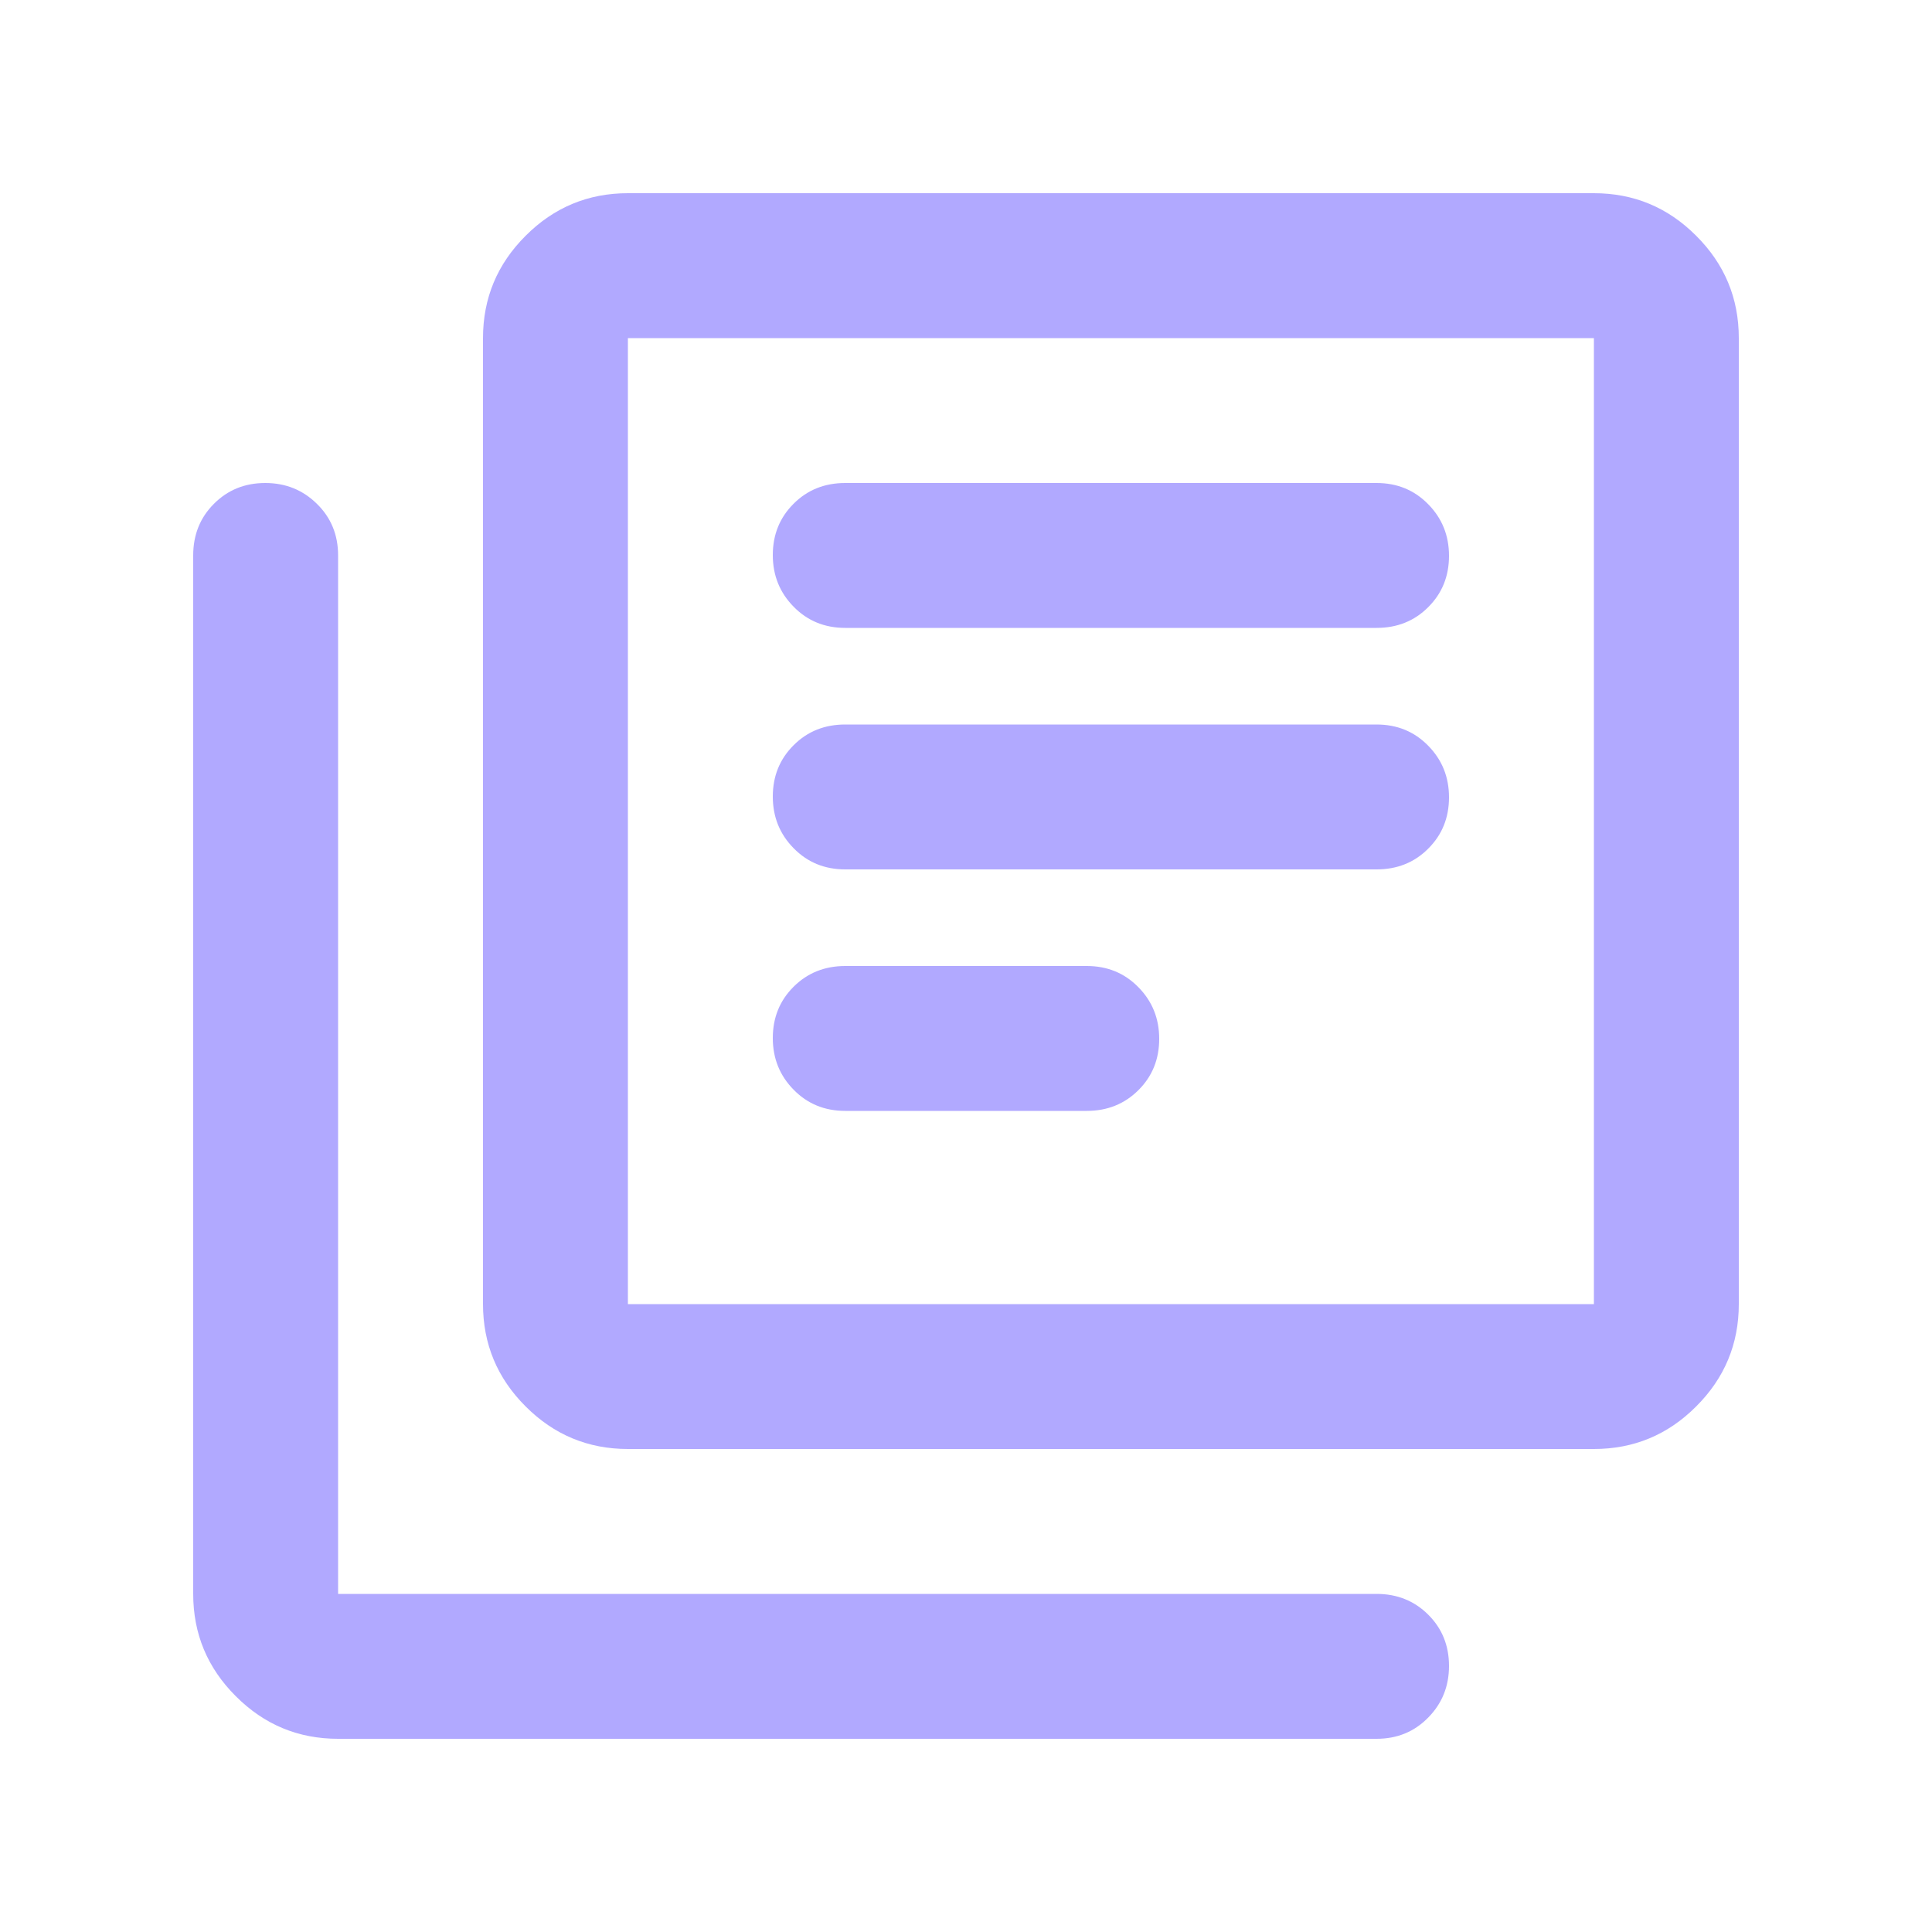 <svg width="20" height="20" viewBox="0 0 20 20" fill="none" xmlns="http://www.w3.org/2000/svg">
<path d="M8.75 11.5H11.25C11.463 11.5 11.641 11.428 11.784 11.286C11.928 11.143 12 10.966 12 10.754C12 10.543 11.928 10.365 11.784 10.219C11.641 10.073 11.463 10 11.25 10H8.75C8.537 10 8.359 10.072 8.216 10.214C8.072 10.357 8 10.534 8 10.746C8 10.957 8.072 11.135 8.216 11.281C8.359 11.427 8.537 11.5 8.75 11.5ZM8.75 9H14.25C14.463 9 14.641 8.929 14.784 8.786C14.928 8.643 15 8.466 15 8.254C15 8.043 14.928 7.865 14.784 7.719C14.641 7.573 14.463 7.5 14.25 7.5H8.75C8.537 7.5 8.359 7.571 8.216 7.714C8.072 7.857 8 8.034 8 8.246C8 8.457 8.072 8.635 8.216 8.781C8.359 8.927 8.537 9 8.75 9ZM8.75 6.5H14.25C14.463 6.5 14.641 6.429 14.784 6.286C14.928 6.143 15 5.966 15 5.754C15 5.543 14.928 5.365 14.784 5.219C14.641 5.073 14.463 5 14.25 5H8.75C8.537 5 8.359 5.071 8.216 5.214C8.072 5.357 8 5.534 8 5.746C8 5.957 8.072 6.135 8.216 6.281C8.359 6.427 8.537 6.5 8.75 6.5ZM6.5 15C6.088 15 5.734 14.853 5.441 14.559C5.147 14.266 5 13.912 5 13.5V3.5C5 3.087 5.147 2.734 5.441 2.441C5.734 2.147 6.088 2 6.5 2H16.5C16.913 2 17.266 2.147 17.559 2.441C17.853 2.734 18 3.087 18 3.5V13.5C18 13.912 17.853 14.266 17.559 14.559C17.266 14.853 16.913 15 16.5 15H6.5ZM6.5 13.5H16.5V3.5H6.5V13.5ZM3.5 18C3.087 18 2.734 17.853 2.441 17.559C2.147 17.266 2 16.913 2 16.5V5.75C2 5.537 2.071 5.359 2.214 5.216C2.357 5.072 2.534 5 2.746 5C2.957 5 3.135 5.072 3.281 5.216C3.427 5.359 3.5 5.537 3.5 5.75V16.5H14.25C14.463 16.5 14.641 16.572 14.784 16.714C14.928 16.857 15 17.034 15 17.246C15 17.457 14.928 17.635 14.784 17.781C14.641 17.927 14.463 18 14.25 18H3.5Z" fill="#B1A9FF"/>
</svg>
